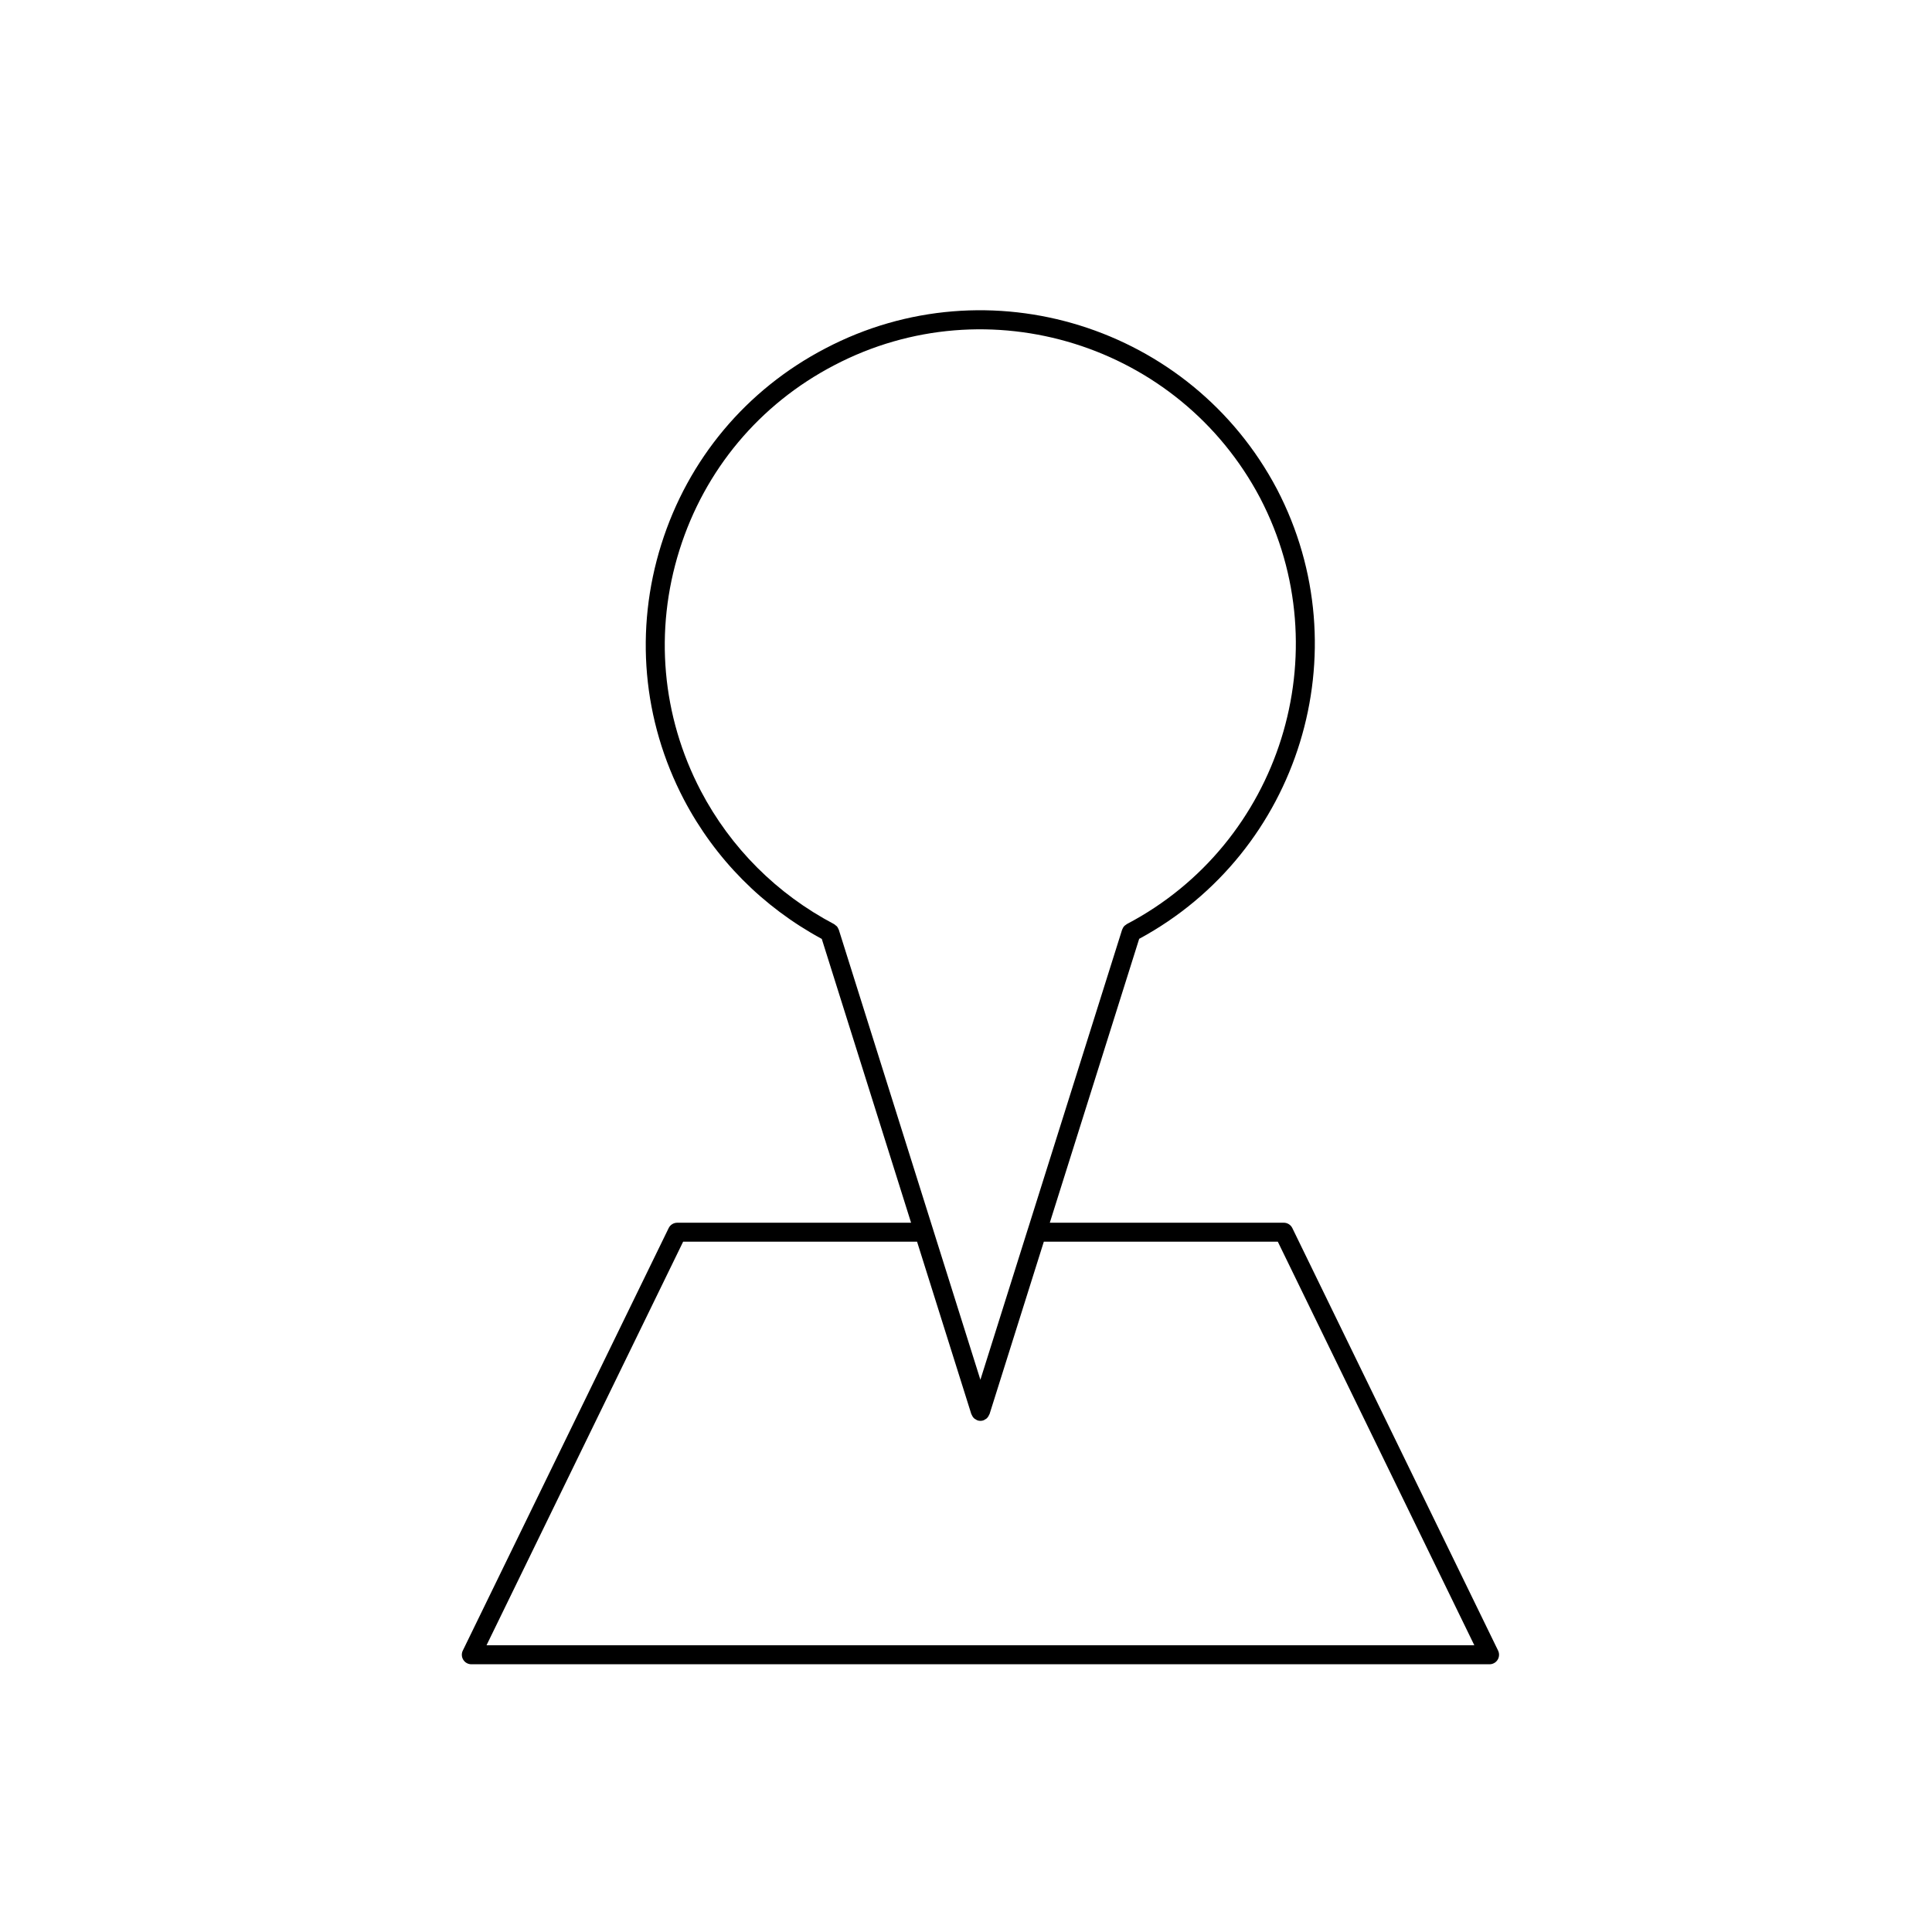 <?xml version="1.0" encoding="UTF-8"?>
<!-- Uploaded to: SVG Repo, www.svgrepo.com, Generator: SVG Repo Mixer Tools -->
<svg fill="#000000" width="800px" height="800px" version="1.1" viewBox="144 144 512 512" xmlns="http://www.w3.org/2000/svg">
 <path d="m486.48 469.45c-0.422-0.867-1.305-1.414-2.266-1.414l-62.004-0.004 23.684-75.23c42.5-22.969 58.926-76.137 36.535-119.14-22.797-43.262-76.5-60.004-119.7-37.328-20.945 10.914-36.379 29.352-43.473 51.922-7.109 22.625-4.984 46.652 5.992 67.648 8.258 15.723 20.887 28.449 36.531 36.918l23.664 75.207-61.973 0.008c-0.961 0-1.844 0.551-2.266 1.414l-54.562 111.98c-0.379 0.777-0.328 1.703 0.133 2.434 0.457 0.734 1.266 1.184 2.137 1.184h269.83c0.871 0 1.676-0.449 2.137-1.184 0.457-0.734 0.508-1.652 0.133-2.434zm-156.77-115.88c-10.348-19.801-12.352-42.457-5.648-63.797 6.688-21.285 21.246-38.676 41-48.969 40.762-21.375 91.41-5.586 112.9 35.199 21.277 40.863 5.41 91.512-35.363 112.9-0.074 0.039-0.117 0.105-0.188 0.152-0.207 0.133-0.406 0.273-0.57 0.465-0.172 0.207-0.289 0.449-0.383 0.691-0.023 0.066-0.07 0.105-0.09 0.168l-24.922 79.164c-0.02 0.047-0.031 0.098-0.047 0.137l-12.586 39.973-12.52-39.785c-0.035-0.125-0.059-0.262-0.117-0.379l-24.887-79.102c-0.02-0.059-0.066-0.102-0.086-0.156-0.102-0.246-0.211-0.492-0.387-0.699-0.109-0.133-0.262-0.215-0.398-0.324-0.121-0.098-0.215-0.215-0.359-0.293-15.18-7.992-27.406-20.207-35.352-35.344zm-56.777 226.44 52.105-106.95h61.992l14.391 45.727c0.016 0.051 0.066 0.07 0.082 0.109 0.168 0.438 0.422 0.82 0.801 1.109 0.066 0.051 0.137 0.07 0.207 0.109 0.18 0.109 0.348 0.242 0.559 0.312 0.25 0.082 0.508 0.117 0.754 0.117 0.246 0 0.504-0.039 0.754-0.117 0.211-0.07 0.383-0.195 0.562-0.312 0.07-0.047 0.133-0.059 0.203-0.105 0.371-0.293 0.641-0.676 0.801-1.113 0.016-0.047 0.066-0.066 0.086-0.109l14.395-45.727h62.008l52.078 106.95z"/>
</svg>